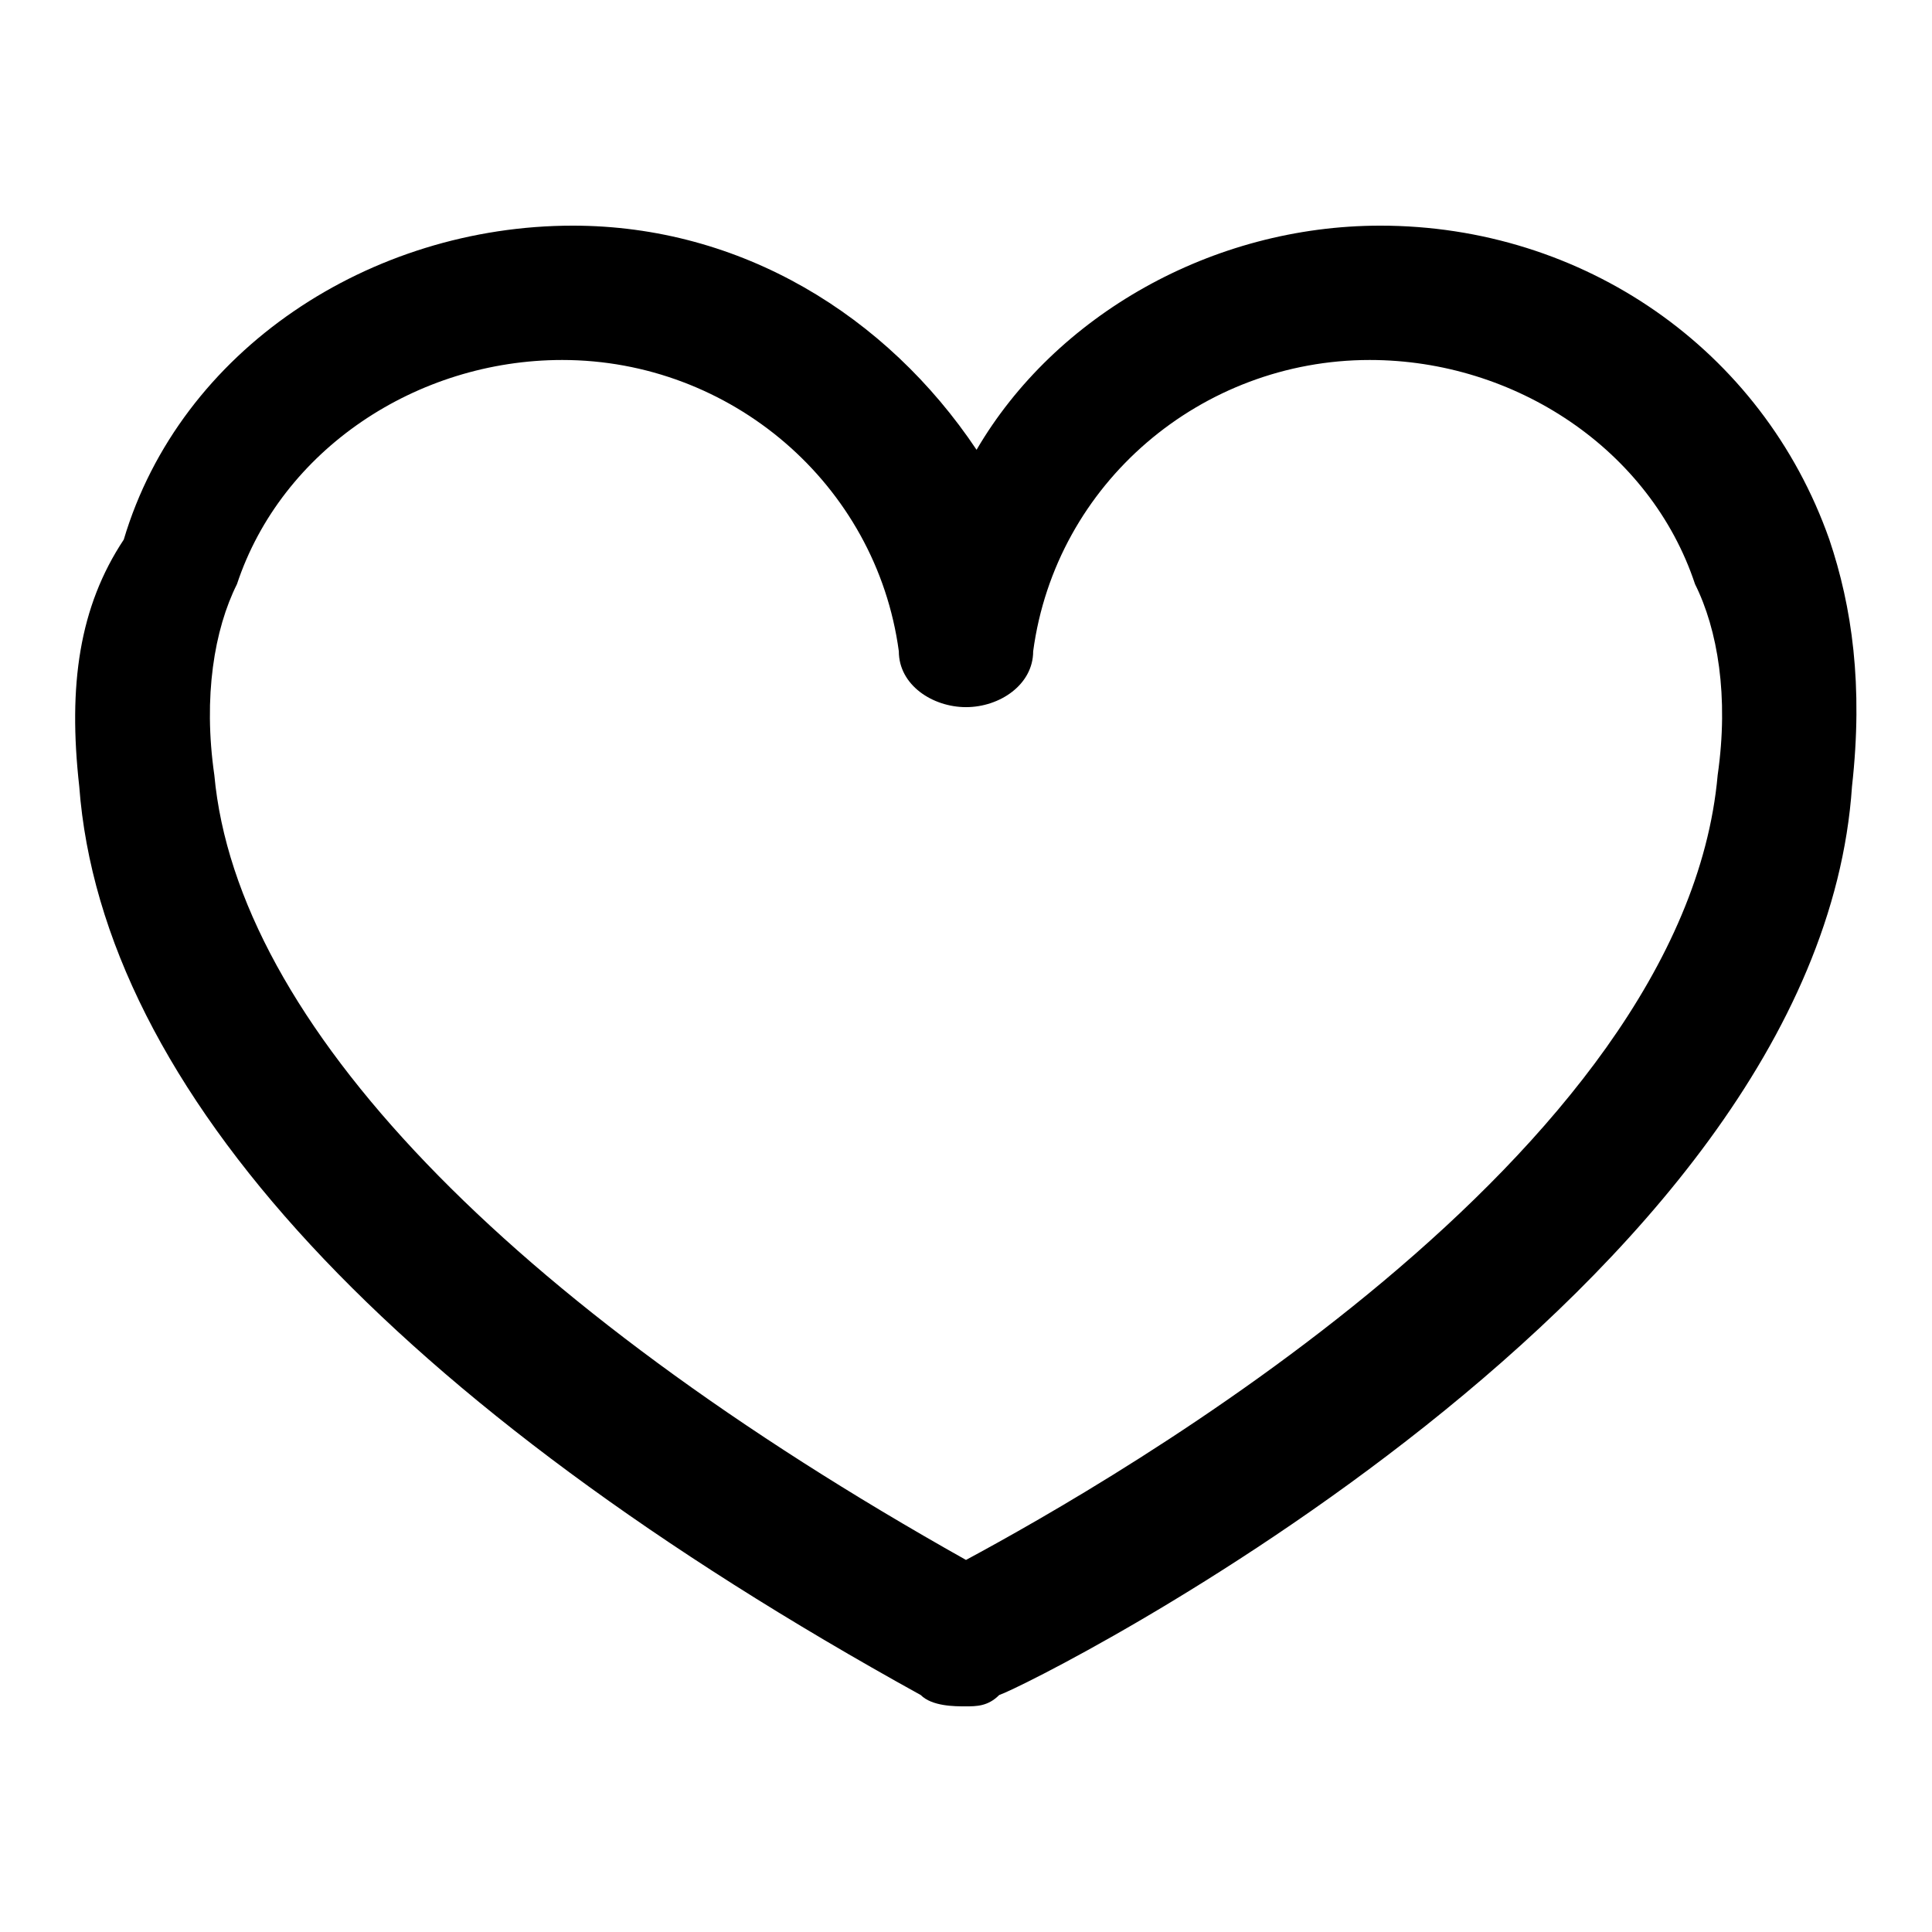<?xml version="1.0" encoding="utf-8"?>
<!-- Svg Vector Icons : http://www.onlinewebfonts.com/icon -->
<!DOCTYPE svg PUBLIC "-//W3C//DTD SVG 1.1//EN" "http://www.w3.org/Graphics/SVG/1.1/DTD/svg11.dtd">
<svg version="1.1" xmlns="http://www.w3.org/2000/svg" xmlns:xlink="http://www.w3.org/1999/xlink" x="0px" y="0px" viewBox="0 0 256 256" enable-background="new 0 0 256 256" xml:space="preserve">
<g><g><path fill="#000000" d="M242.4,71.5c-8.9-25.3-32.7-41.6-59.5-41.6c-22.3,0-43.1,11.9-53.5,29.7c-11.9-17.8-31.2-29.7-53.5-29.7c-26.8,0-52,16.4-59.5,41.6c-5.9,8.9-7.4,19.3-5.9,32.7c3,40.1,41.6,81.8,111.5,120.4c1.5,1.5,4.5,1.5,5.9,1.5c1.5,0,3,0,4.5-1.5c4.5-1.5,108.5-53.5,113-120.4C246.9,90.8,245.4,80.4,242.4,71.5z M227.6,102.7c-4.5,50.5-80.3,93.6-99.6,104c-60.9-34.2-96.6-71.3-99.6-104c-1.5-10.4,0-19.3,3-25.3c5.9-17.8,23.8-29.7,43.1-29.7c22.3,0,41.6,16.4,44.6,38.6c0,4.5,4.5,7.4,8.9,7.4c4.5,0,8.9-3,8.9-7.4c3-22.3,22.3-38.6,44.6-38.6c19.3,0,37.2,11.9,43.1,29.7C227.6,83.4,229.1,92.3,227.6,102.7z"/></g></g>
</svg>